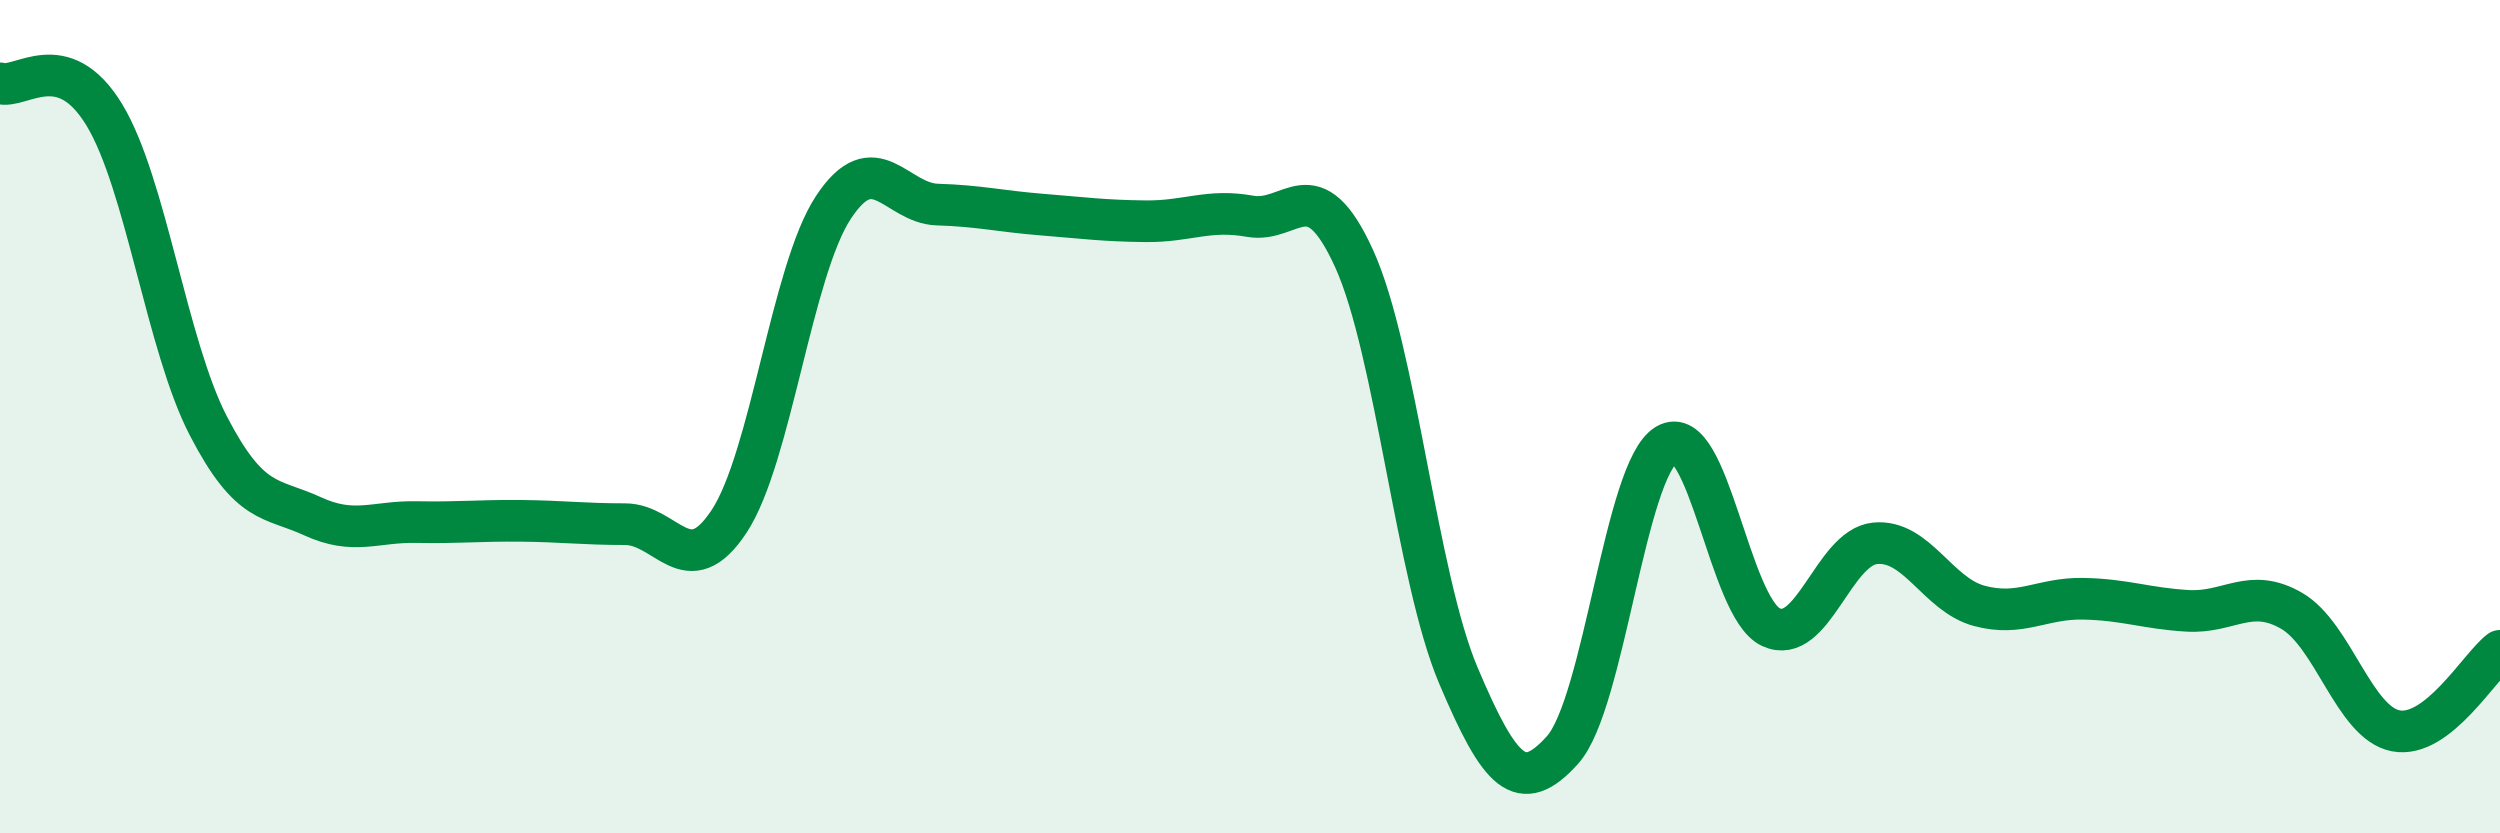 
    <svg width="60" height="20" viewBox="0 0 60 20" xmlns="http://www.w3.org/2000/svg">
      <path
        d="M 0,2 C 0.5,2.15 1.5,1.11 2.5,2.75 C 3.5,4.39 4,8.29 5,10.22 C 6,12.15 6.5,11.93 7.5,12.39 C 8.5,12.85 9,12.51 10,12.53 C 11,12.55 11.5,12.49 12.5,12.5 C 13.5,12.51 14,12.58 15,12.58 C 16,12.58 16.5,14.03 17.5,12.51 C 18.5,10.99 19,6.5 20,4.98 C 21,3.46 21.5,4.88 22.5,4.91 C 23.5,4.94 24,5.07 25,5.15 C 26,5.23 26.5,5.3 27.5,5.31 C 28.5,5.32 29,5.01 30,5.19 C 31,5.37 31.5,4.01 32.5,6.21 C 33.5,8.41 34,13.85 35,16.21 C 36,18.57 36.5,19.11 37.5,18 C 38.5,16.89 39,11.26 40,10.67 C 41,10.08 41.5,14.58 42.5,15.05 C 43.5,15.52 44,13.14 45,13.04 C 46,12.94 46.5,14.27 47.5,14.54 C 48.5,14.81 49,14.35 50,14.37 C 51,14.39 51.5,14.6 52.5,14.66 C 53.5,14.72 54,14.08 55,14.66 C 56,15.24 56.5,17.35 57.5,17.54 C 58.5,17.73 59.5,16 60,15.62L60 20L0 20Z"
        fill="#008740"
        opacity="0.1"
        stroke-linecap="round"
        stroke-linejoin="round"
      />
      <path
        d="M 0,2 C 0.5,2.15 1.5,1.11 2.5,2.75 C 3.5,4.39 4,8.29 5,10.22 C 6,12.15 6.5,11.93 7.5,12.39 C 8.5,12.85 9,12.51 10,12.53 C 11,12.55 11.5,12.49 12.5,12.5 C 13.5,12.51 14,12.58 15,12.58 C 16,12.58 16.5,14.03 17.5,12.51 C 18.5,10.99 19,6.5 20,4.98 C 21,3.46 21.5,4.88 22.5,4.91 C 23.5,4.94 24,5.07 25,5.15 C 26,5.23 26.5,5.3 27.5,5.31 C 28.5,5.32 29,5.01 30,5.19 C 31,5.37 31.5,4.01 32.5,6.21 C 33.5,8.41 34,13.85 35,16.21 C 36,18.57 36.5,19.11 37.5,18 C 38.5,16.89 39,11.26 40,10.67 C 41,10.08 41.5,14.58 42.5,15.05 C 43.5,15.52 44,13.14 45,13.04 C 46,12.94 46.5,14.27 47.5,14.54 C 48.5,14.81 49,14.35 50,14.37 C 51,14.39 51.5,14.6 52.5,14.66 C 53.5,14.72 54,14.08 55,14.66 C 56,15.24 56.5,17.35 57.5,17.54 C 58.5,17.73 59.5,16 60,15.62"
        stroke="#008740"
        stroke-width="1"
        fill="none"
        stroke-linecap="round"
        stroke-linejoin="round"
      />
    </svg>
  